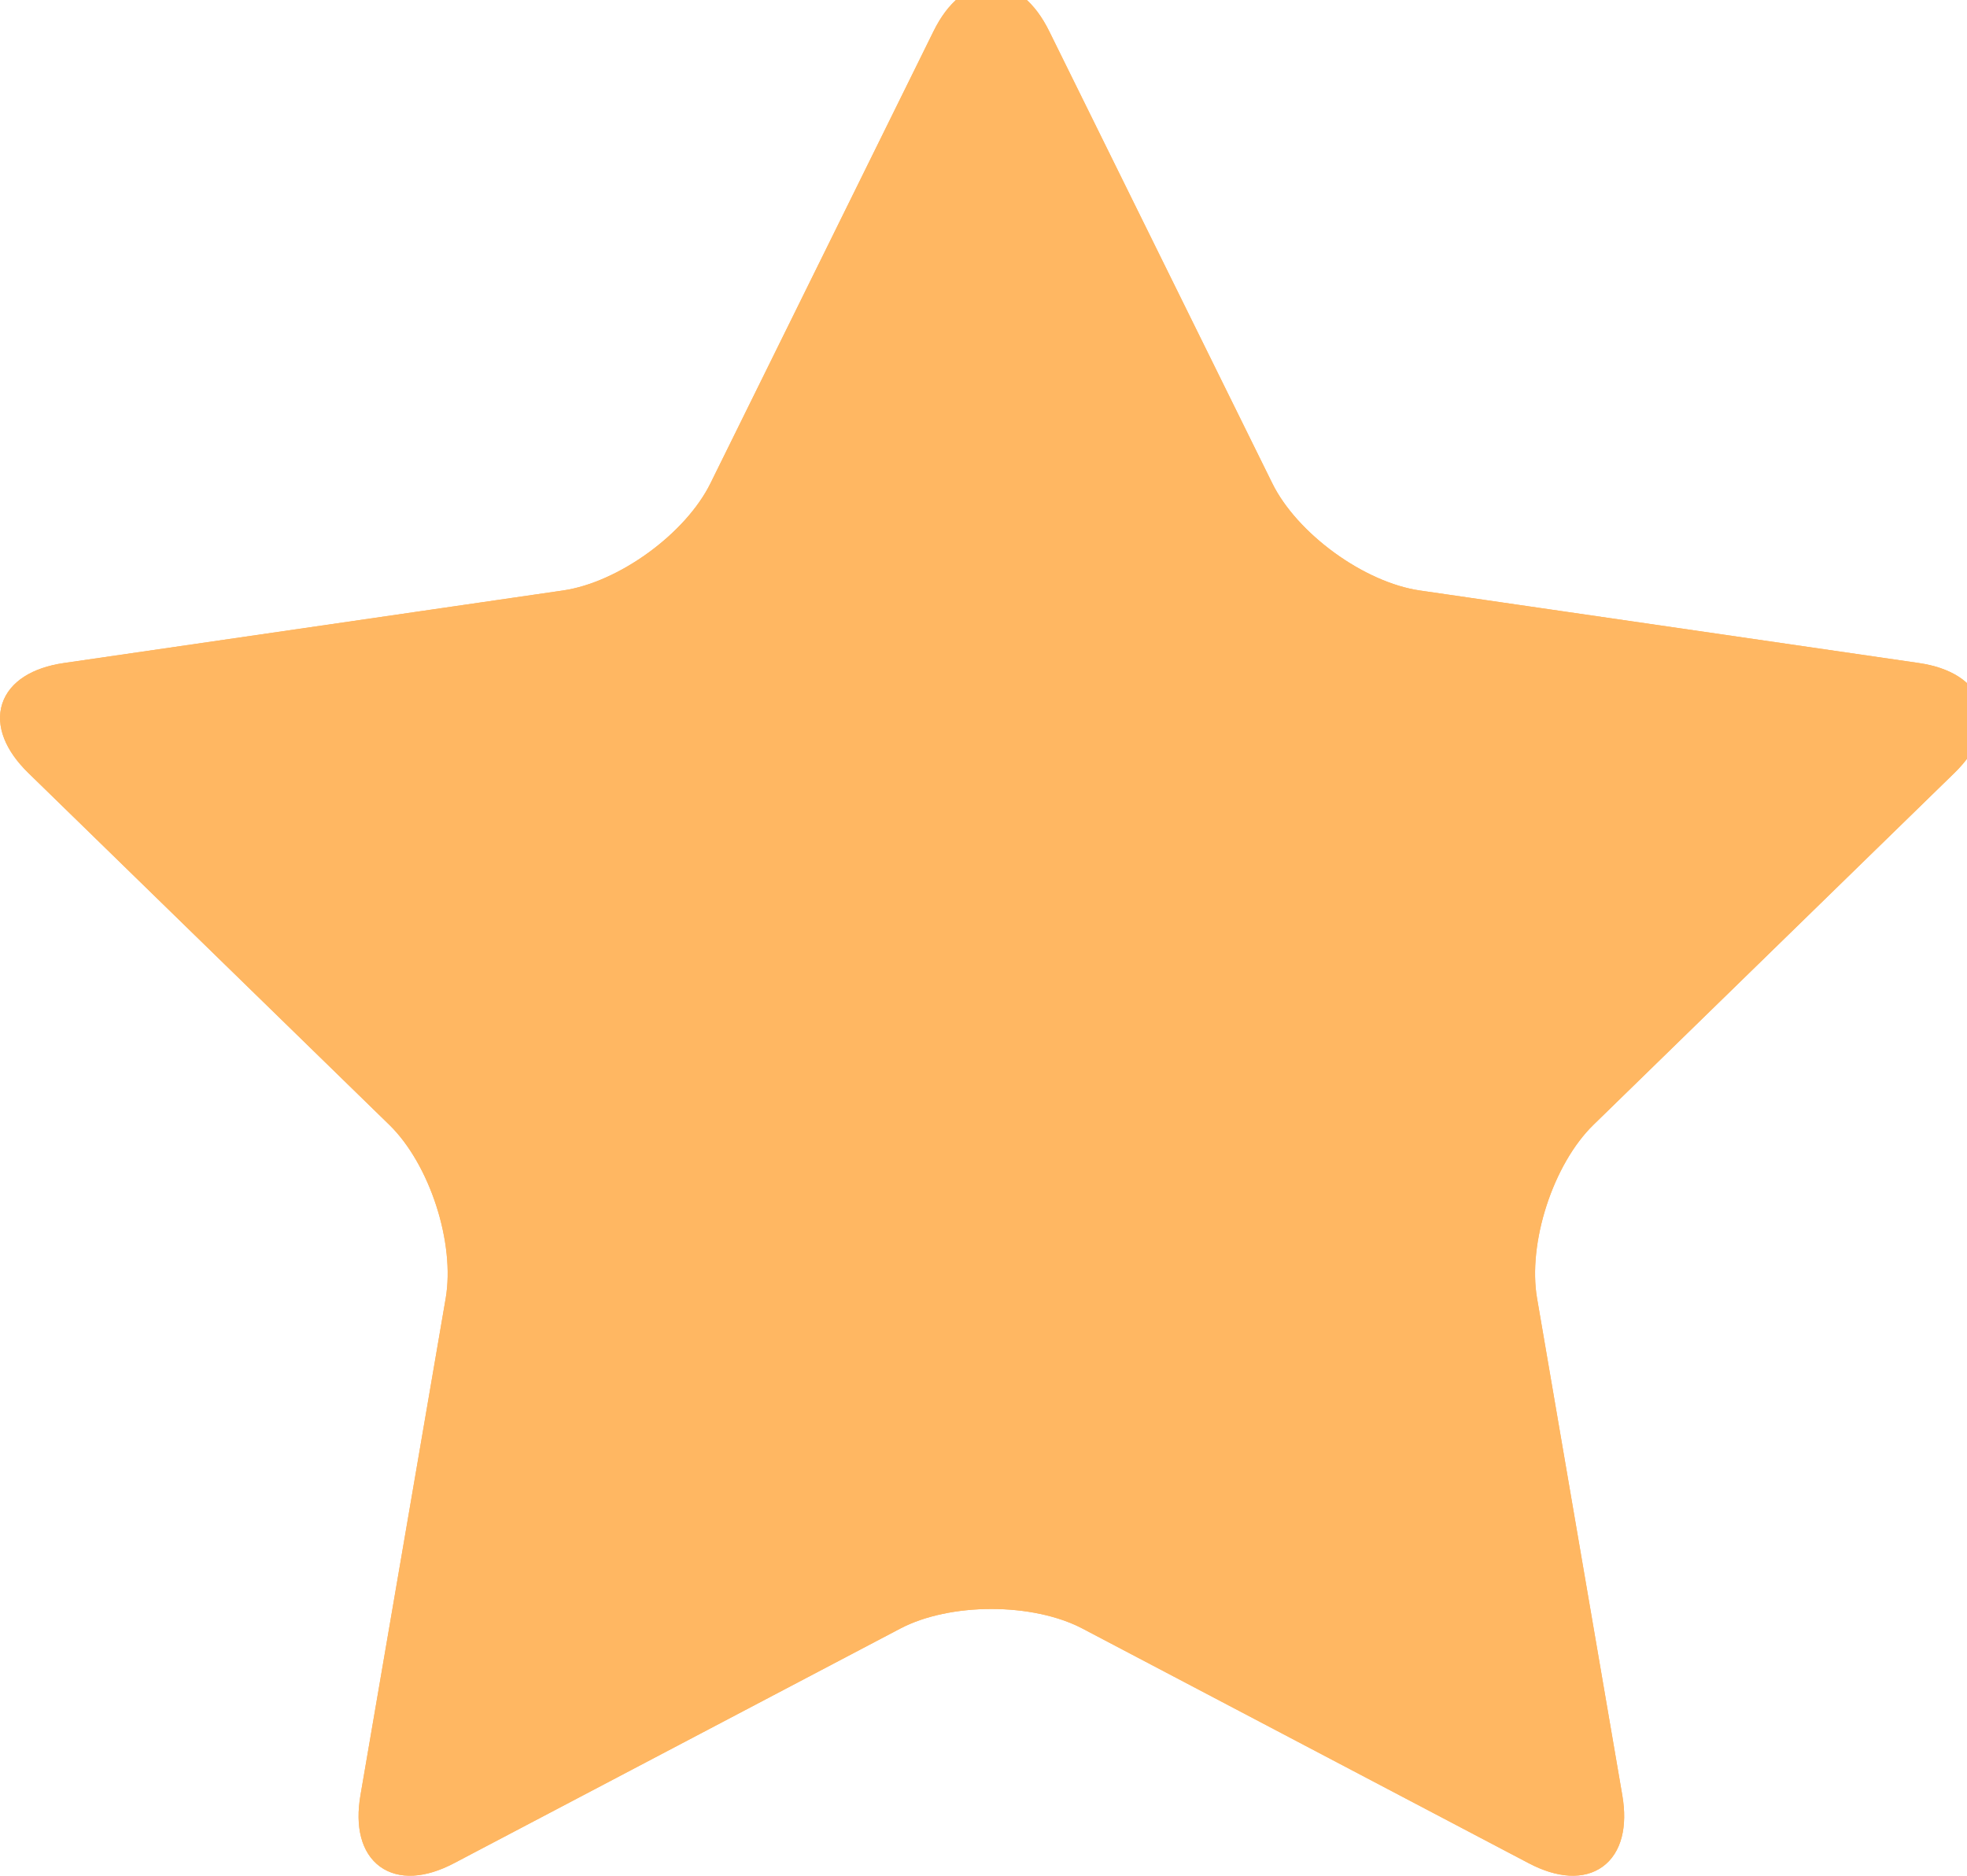 <svg width="13" height="12.395" version="1.1" viewBox="0 0 3.44 3.28" xmlns="http://www.w3.org/2000/svg"><defs><clipPath id="a"><path d="M 0,87.009 H 91.251 V 0 H 0 Z"/></clipPath></defs><g transform="translate(-65.547 -194.92)"><g transform="matrix(.038 0 0 -.038 65.547 198.2)" style="fill:#ffb762;stroke:#ffb762"><g style="fill:#ffb762;stroke:#ffb762"><g clip-path="url(#a)" style="fill:#ffb762;stroke:#ffb762"><g transform="translate(41.2 11.816)" style="fill:#ffb762;stroke:#ffb762"><path d="m0 0c2.434 1.279 6.417 1.279 8.851 0l20.538-10.798c2.434-1.279 4.046-0.108 3.581 2.602l-3.923 22.869c-0.465 2.711 0.766 6.499 2.735 8.419l16.616 16.195c1.969 1.92 1.353 3.815-1.368 4.209l-22.962 3.337c-2.721 0.396-5.943 2.736-7.161 5.203l-10.269 20.807c-1.217 2.466-3.208 2.466-4.425 0l-10.269-20.807c-1.217-2.467-4.44-4.807-7.161-5.203l-22.962-3.337c-2.722-0.394-3.337-2.289-1.368-4.209l16.616-16.195c1.969-1.92 3.2-5.708 2.735-8.419l-3.923-22.869c-0.464-2.71 1.147-3.881 3.581-2.602z" style="fill:#ffb762;stroke:#ffb762"/></g><g transform="translate(41.2 11.816)" style="fill:#ffb762;stroke:#ffb762"><path d="m0 0c2.434 1.279 6.417 1.279 8.851 0l20.538-10.798c2.434-1.279 4.046-0.108 3.581 2.602l-3.923 22.869c-0.465 2.711 0.766 6.499 2.735 8.419l16.616 16.195c1.969 1.92 1.353 3.815-1.368 4.209l-22.962 3.337c-2.721 0.396-5.943 2.736-7.161 5.203l-10.269 20.807c-1.217 2.466-3.208 2.466-4.425 0l-10.269-20.807c-1.217-2.467-4.44-4.807-7.161-5.203l-22.962-3.337c-2.722-0.394-3.337-2.289-1.368-4.209l16.616-16.195c1.969-1.92 3.2-5.708 2.735-8.419l-3.923-22.869c-0.464-2.71 1.147-3.881 3.581-2.602z" style="fill:#ffb762;stroke-miterlimit:10;stroke:#ffb762"/></g></g></g></g></g></svg>
